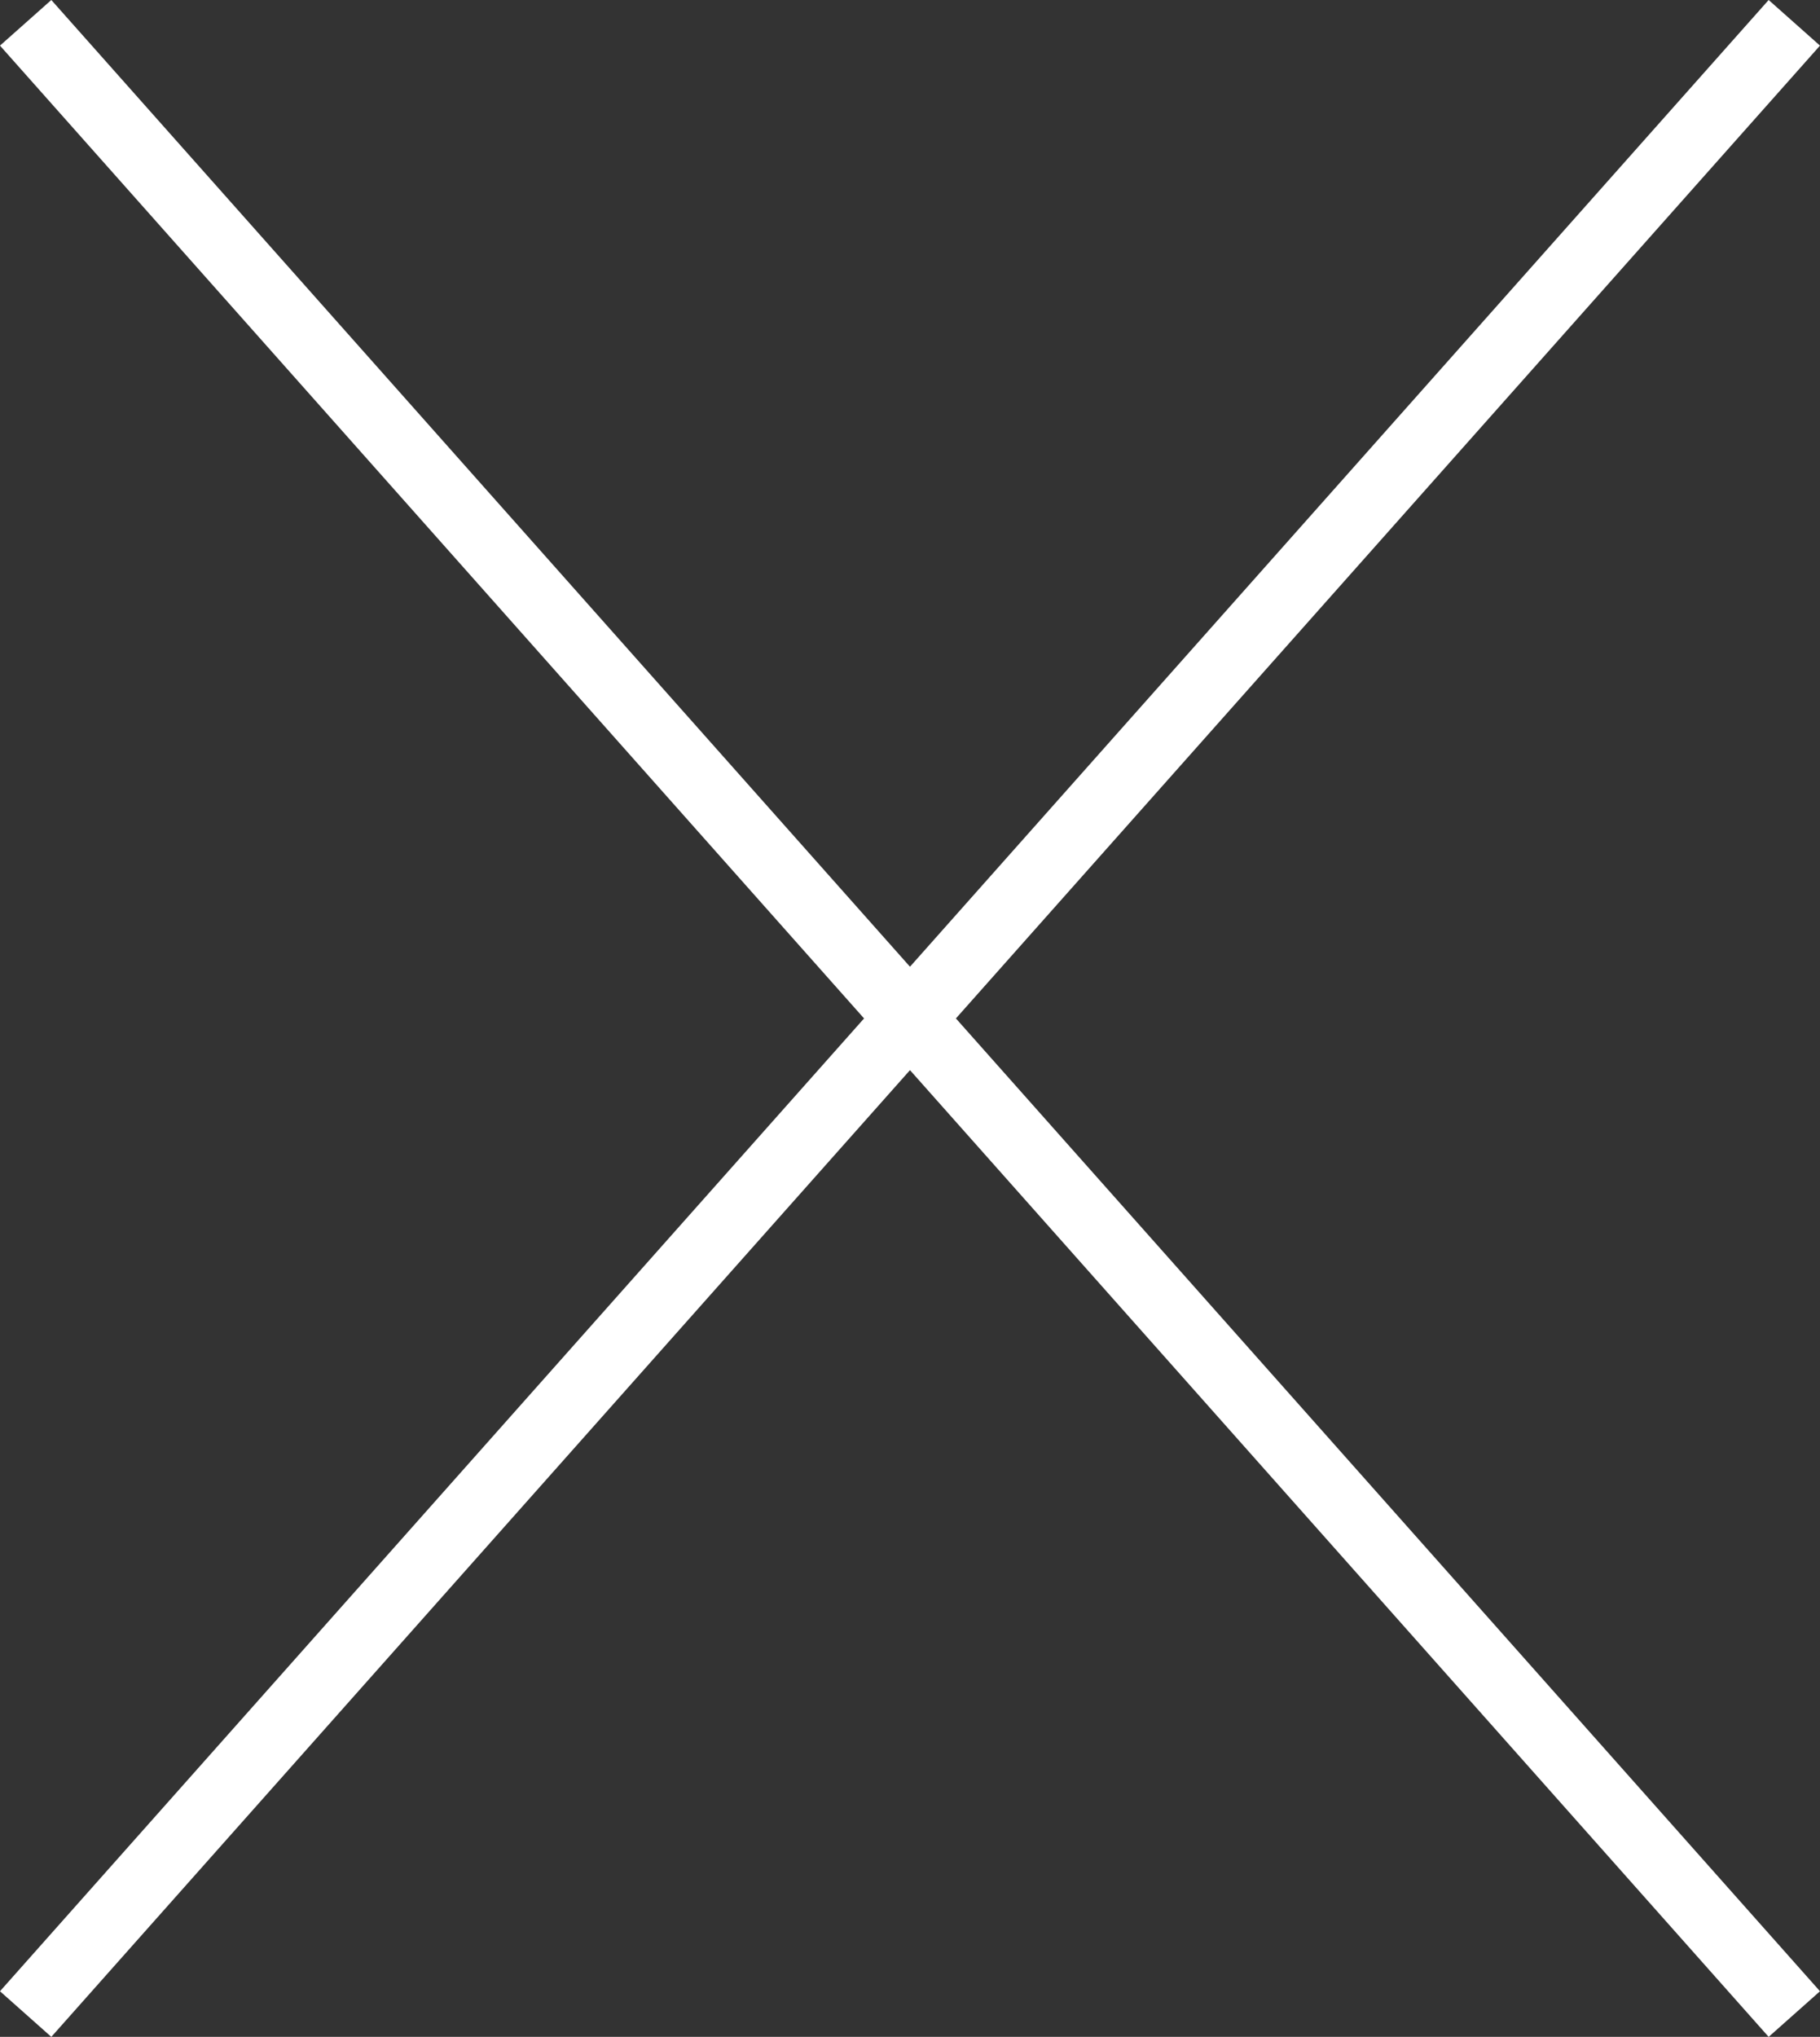 <svg xmlns="http://www.w3.org/2000/svg" width="53.011" height="59.305" viewBox="0 0 53.011 59.305">
  <rect x="0" y="0" width="53.011" height="59.305" fill="#333333" stroke="none"/>
  <g id="Groupe_37" data-name="Groupe 37" transform="translate(-1368.495 -930.359)">
    <line id="Ligne_41" data-name="Ligne 41" x2="51.516" y2="57.977" transform="translate(1369.242 931.023)" fill="none" stroke="#fff" stroke-width="2"/>
    <line id="Ligne_42" data-name="Ligne 42" x1="51.516" y2="57.977" transform="translate(1369.242 931.023)" fill="none" stroke="#fff" stroke-width="2"/>
  </g>
</svg>
